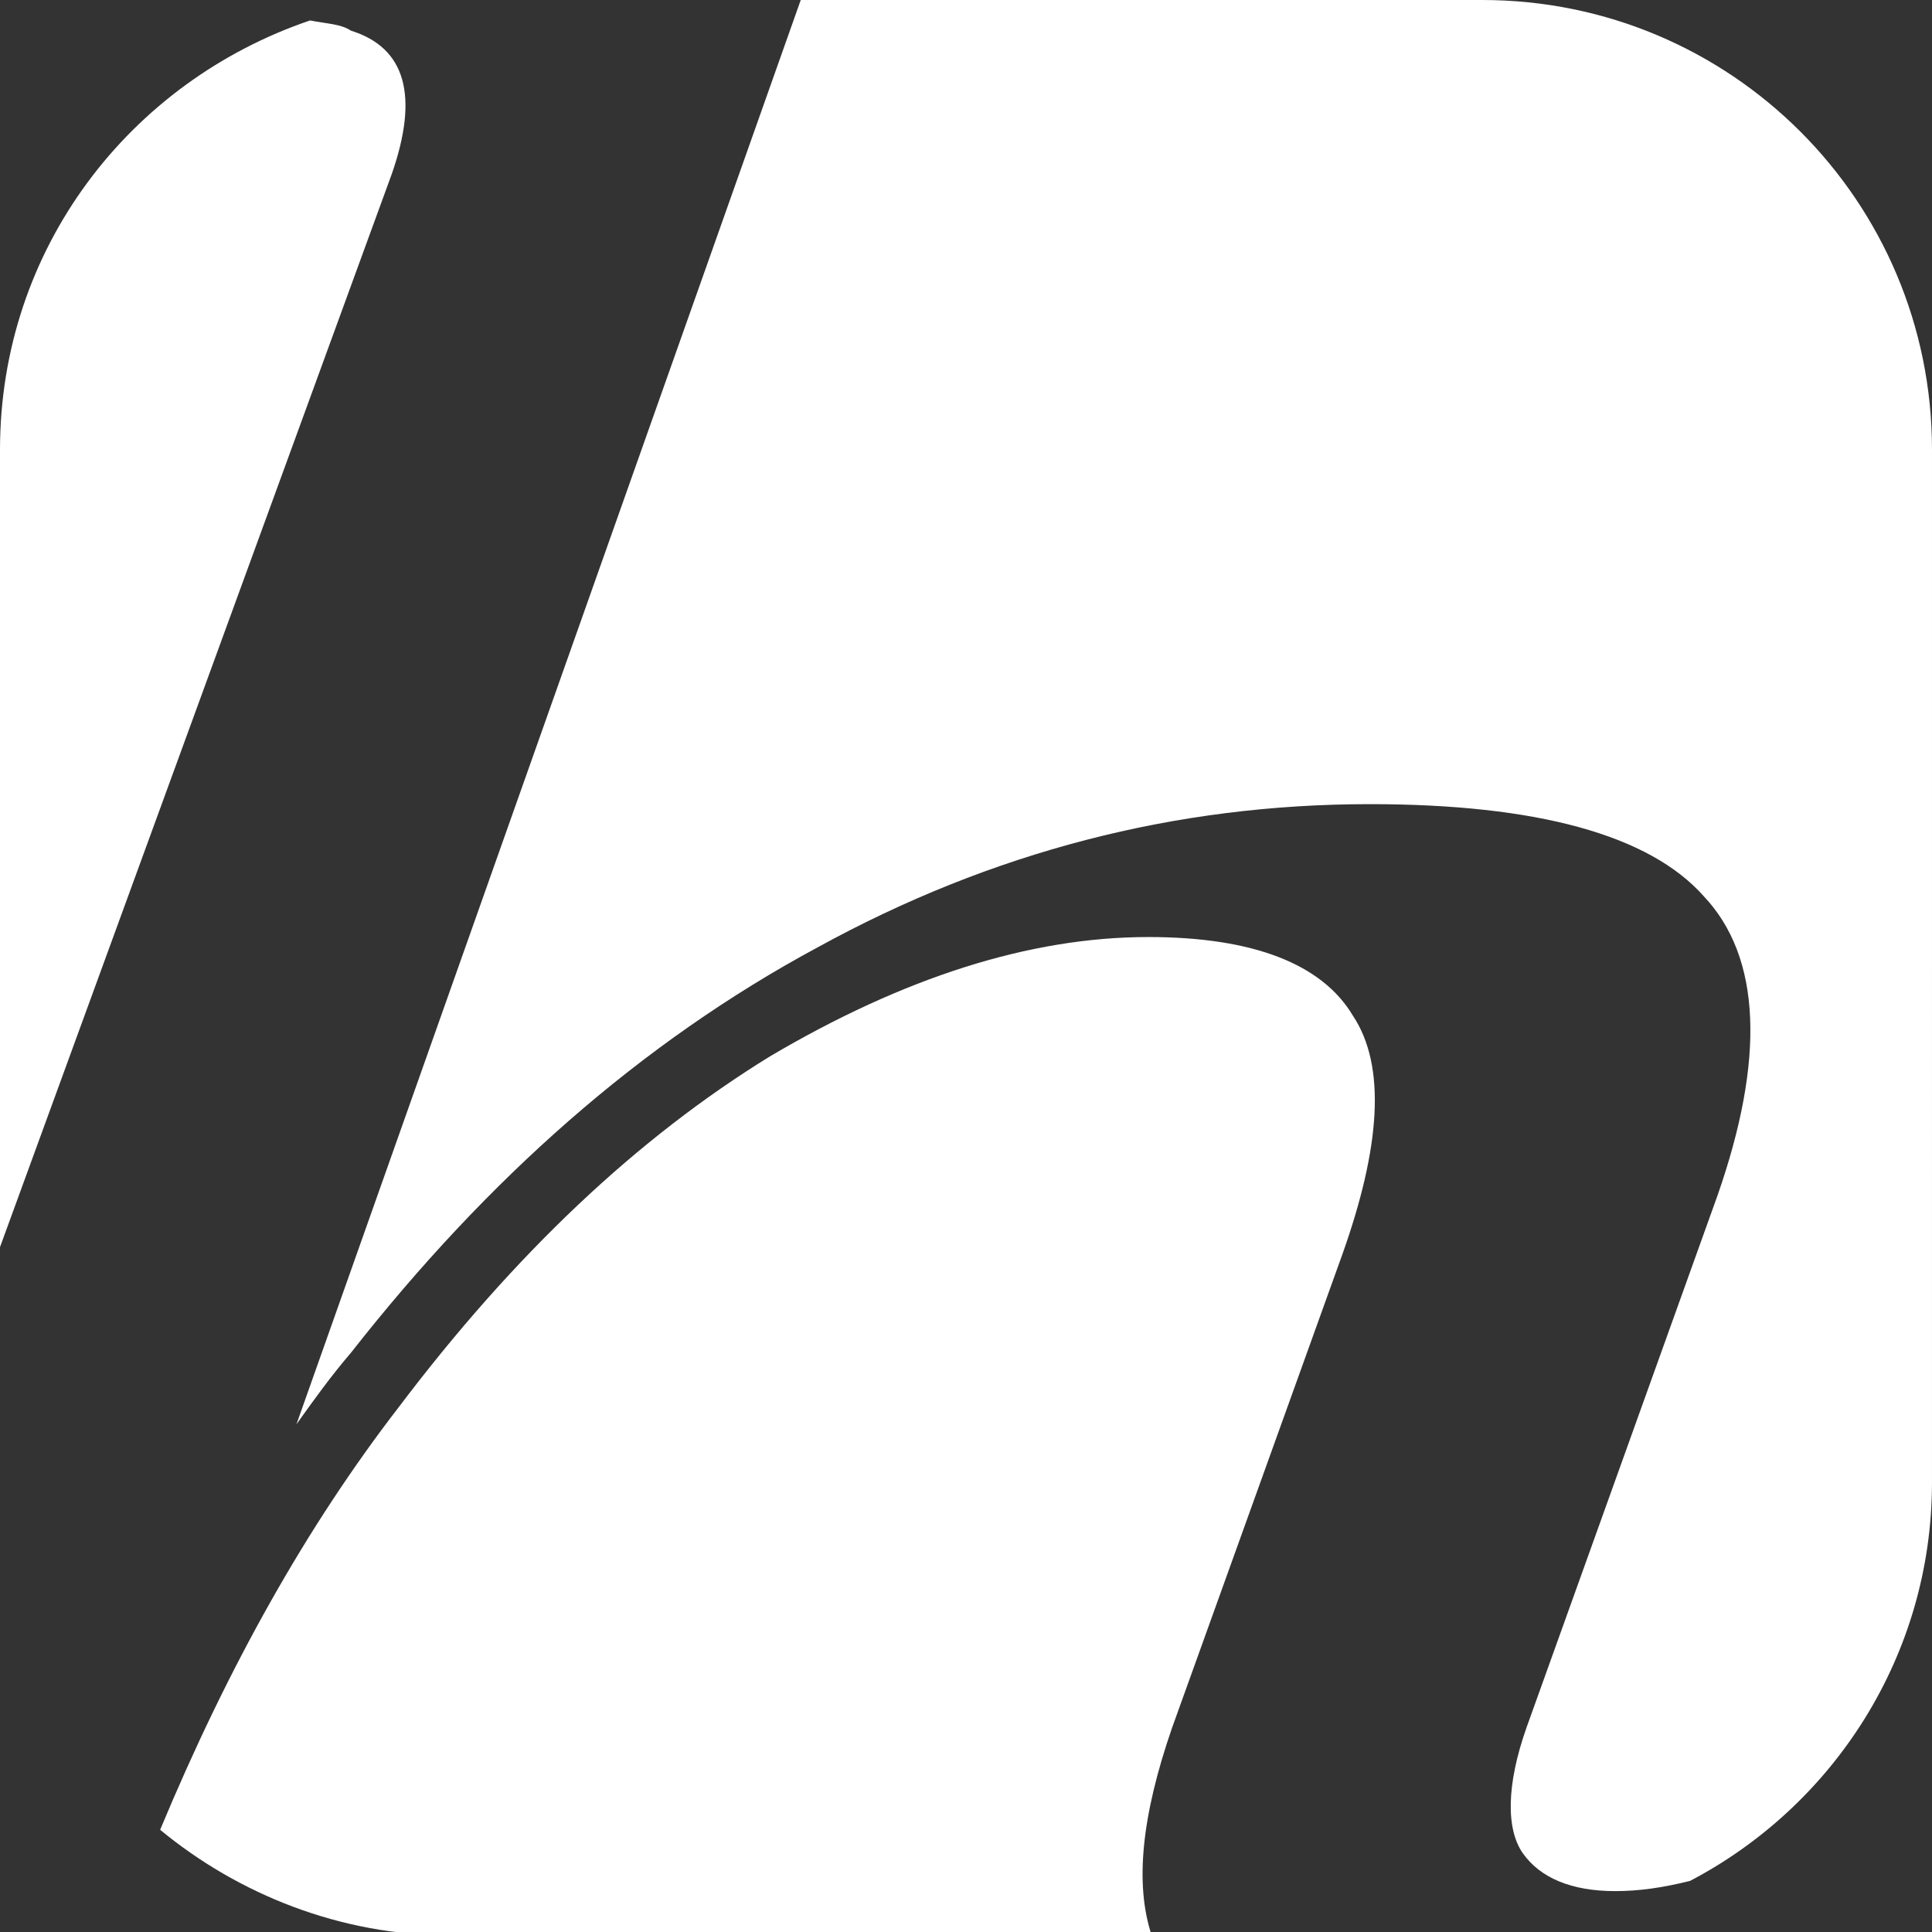 <?xml version="1.0" encoding="utf-8"?>
<svg version="1.1" xmlns="http://www.w3.org/2000/svg" xmlns:xlink="http://www.w3.org/1999/xlink" x="0px" y="0px"
	 viewBox="0 0 56.7 56.7" enable-background="new 0 0 56.7 56.7" xml:space="preserve">
<rect x="0" y="0" width="56.7" height="56.7" fill="#333333" stroke="none"/>
<g>
	<path fill="#fff" d="M34.4,50.7l5-13.9c1.1-3.1,1.3-5.5,0.3-7c-0.9-1.5-2.9-2.3-6-2.3c-3.5,0-7.2,1.2-11.1,3.5
		c-3.9,2.4-7.5,5.8-10.9,10.3c-2.7,3.5-5,7.6-7,12.4c2.3,1.9,5.3,3.1,8.5,3.1h20.6C33.3,55.3,33.5,53.3,34.4,50.7z"/>
	<path fill="#fff" d="M8.7,41.8c0.5-0.7,1-1.4,1.6-2.1c4-5.1,8.5-9.1,13.7-11.9c5.1-2.8,10.5-4.2,16.2-4.2c4.9,0,8.2,0.9,9.8,2.7
		c1.7,1.8,1.8,4.8,0.4,8.8l-5.6,15.6c-0.6,1.7-0.6,3-0.1,3.7c0.5,0.7,1.4,1.1,2.7,1.1c0.7,0,1.4-0.1,2.2-0.3
		c4.2-2.2,7.1-6.6,7.1-11.7V13.2C56.7,5.9,50.8,0,43.5,0H23.5L8.7,41.8z"/>
	<path fill="#fff" d="M10.3,0.9C10,0.7,9.6,0.7,9.1,0.6C3.8,2.4,0,7.3,0,13.2v23.4L11.5,5.1C12.3,2.8,11.9,1.4,10.3,0.9z"/>
</g>
</svg>

